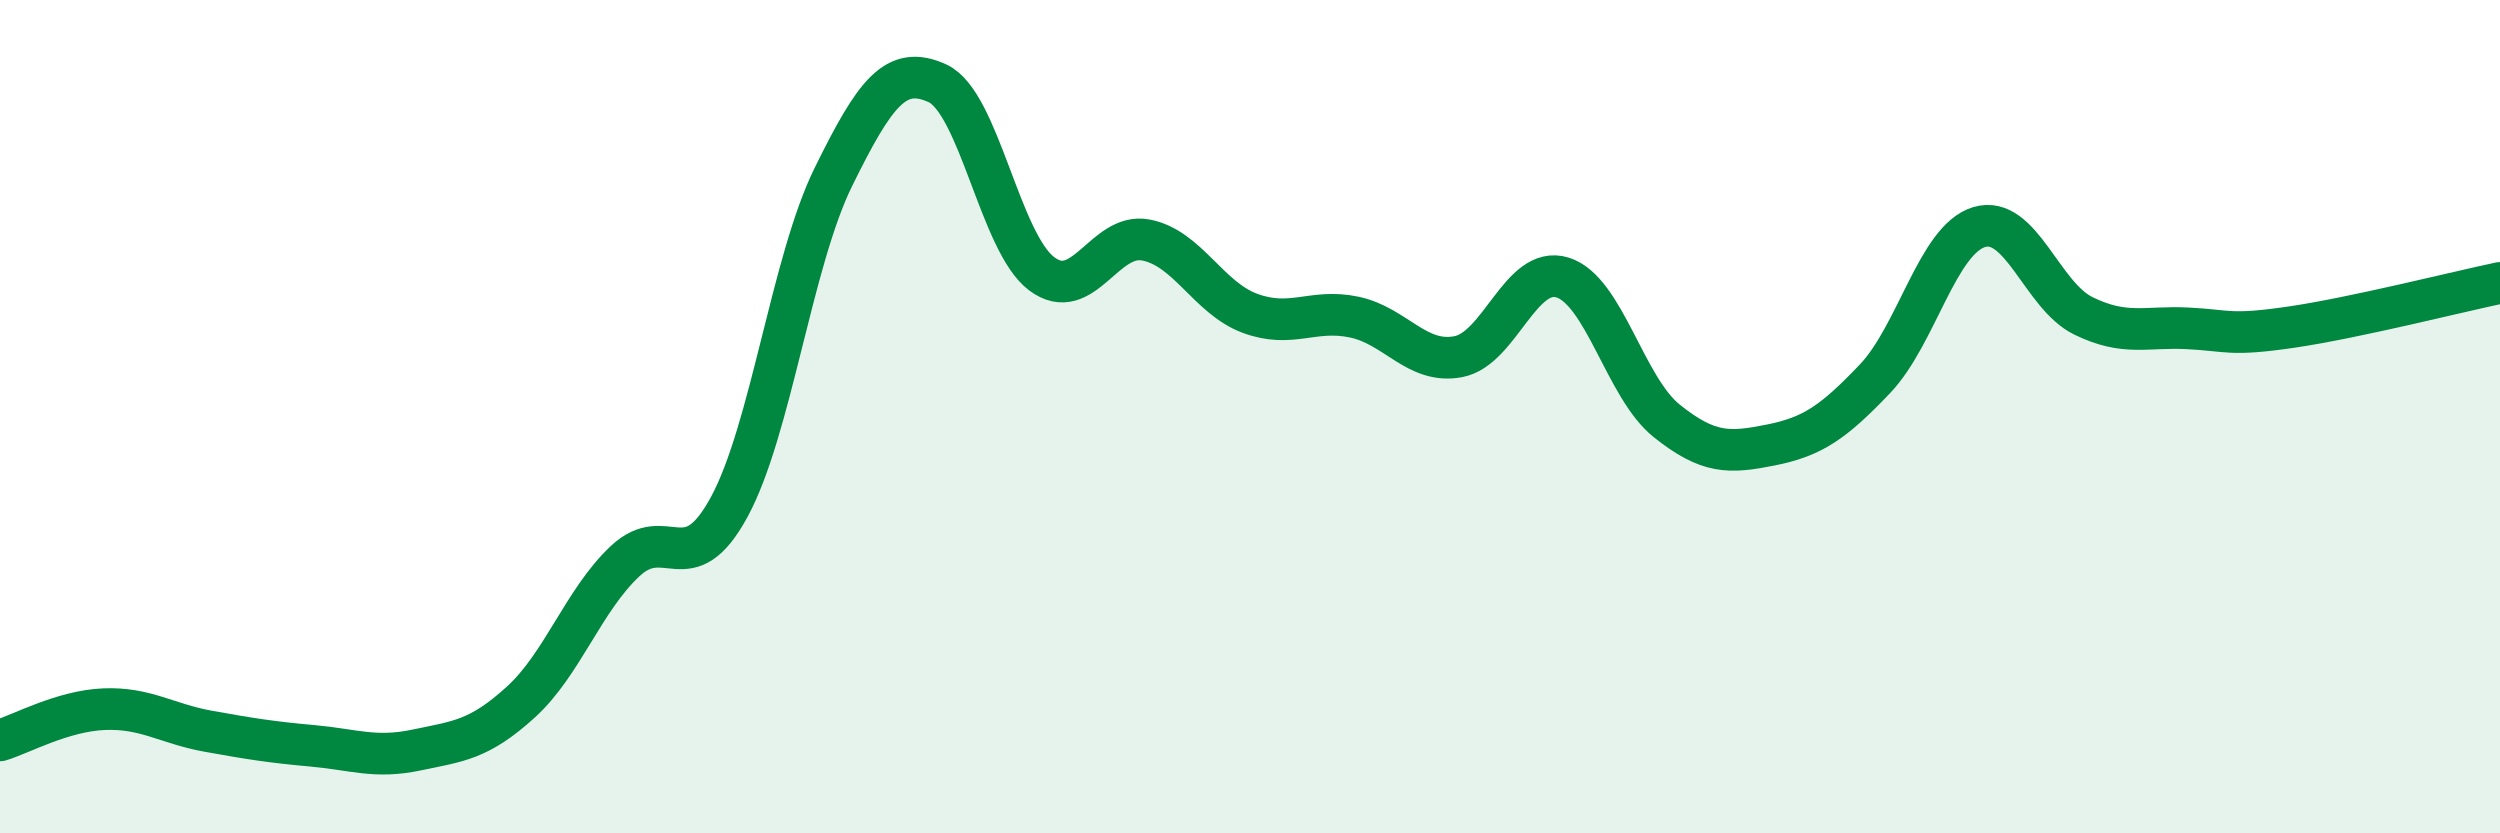 
    <svg width="60" height="20" viewBox="0 0 60 20" xmlns="http://www.w3.org/2000/svg">
      <path
        d="M 0,17.77 C 0.5,17.62 1.5,17.06 2.5,17.02 C 3.5,16.98 4,17.37 5,17.55 C 6,17.73 6.5,17.81 7.5,17.9 C 8.5,17.99 9,18.21 10,18 C 11,17.79 11.5,17.76 12.5,16.85 C 13.5,15.94 14,14.41 15,13.47 C 16,12.53 16.5,14.01 17.5,12.17 C 18.5,10.33 19,6.28 20,4.25 C 21,2.22 21.5,1.54 22.5,2 C 23.5,2.46 24,5.82 25,6.57 C 26,7.32 26.5,5.57 27.5,5.76 C 28.5,5.95 29,7.15 30,7.52 C 31,7.89 31.5,7.4 32.5,7.61 C 33.5,7.82 34,8.75 35,8.56 C 36,8.37 36.5,6.35 37.5,6.66 C 38.5,6.97 39,9.3 40,10.1 C 41,10.9 41.5,10.88 42.5,10.68 C 43.5,10.48 44,10.14 45,9.09 C 46,8.04 46.5,5.75 47.5,5.45 C 48.5,5.15 49,7.09 50,7.58 C 51,8.07 51.5,7.83 52.5,7.88 C 53.5,7.93 53.5,8.07 55,7.85 C 56.5,7.63 59,7 60,6.79L60 20L0 20Z"
        fill="#008740"
        opacity="0.1"
        stroke-linecap="round"
        stroke-linejoin="round"
      />
      <path
        d="M 0,17.77 C 0.5,17.62 1.5,17.06 2.5,17.02 C 3.5,16.98 4,17.37 5,17.55 C 6,17.73 6.5,17.81 7.5,17.9 C 8.5,17.99 9,18.21 10,18 C 11,17.79 11.5,17.76 12.5,16.85 C 13.5,15.94 14,14.41 15,13.47 C 16,12.53 16.5,14.01 17.5,12.17 C 18.5,10.33 19,6.28 20,4.25 C 21,2.22 21.5,1.54 22.5,2 C 23.5,2.46 24,5.82 25,6.57 C 26,7.32 26.5,5.57 27.5,5.76 C 28.5,5.95 29,7.15 30,7.52 C 31,7.89 31.5,7.4 32.5,7.61 C 33.5,7.82 34,8.75 35,8.56 C 36,8.37 36.5,6.35 37.5,6.66 C 38.5,6.97 39,9.3 40,10.1 C 41,10.9 41.5,10.88 42.5,10.68 C 43.5,10.48 44,10.14 45,9.09 C 46,8.04 46.5,5.75 47.5,5.45 C 48.5,5.15 49,7.09 50,7.58 C 51,8.07 51.5,7.83 52.5,7.88 C 53.5,7.93 53.5,8.07 55,7.85 C 56.5,7.63 59,7 60,6.79"
        stroke="#008740"
        stroke-width="1"
        fill="none"
        stroke-linecap="round"
        stroke-linejoin="round"
      />
    </svg>
  